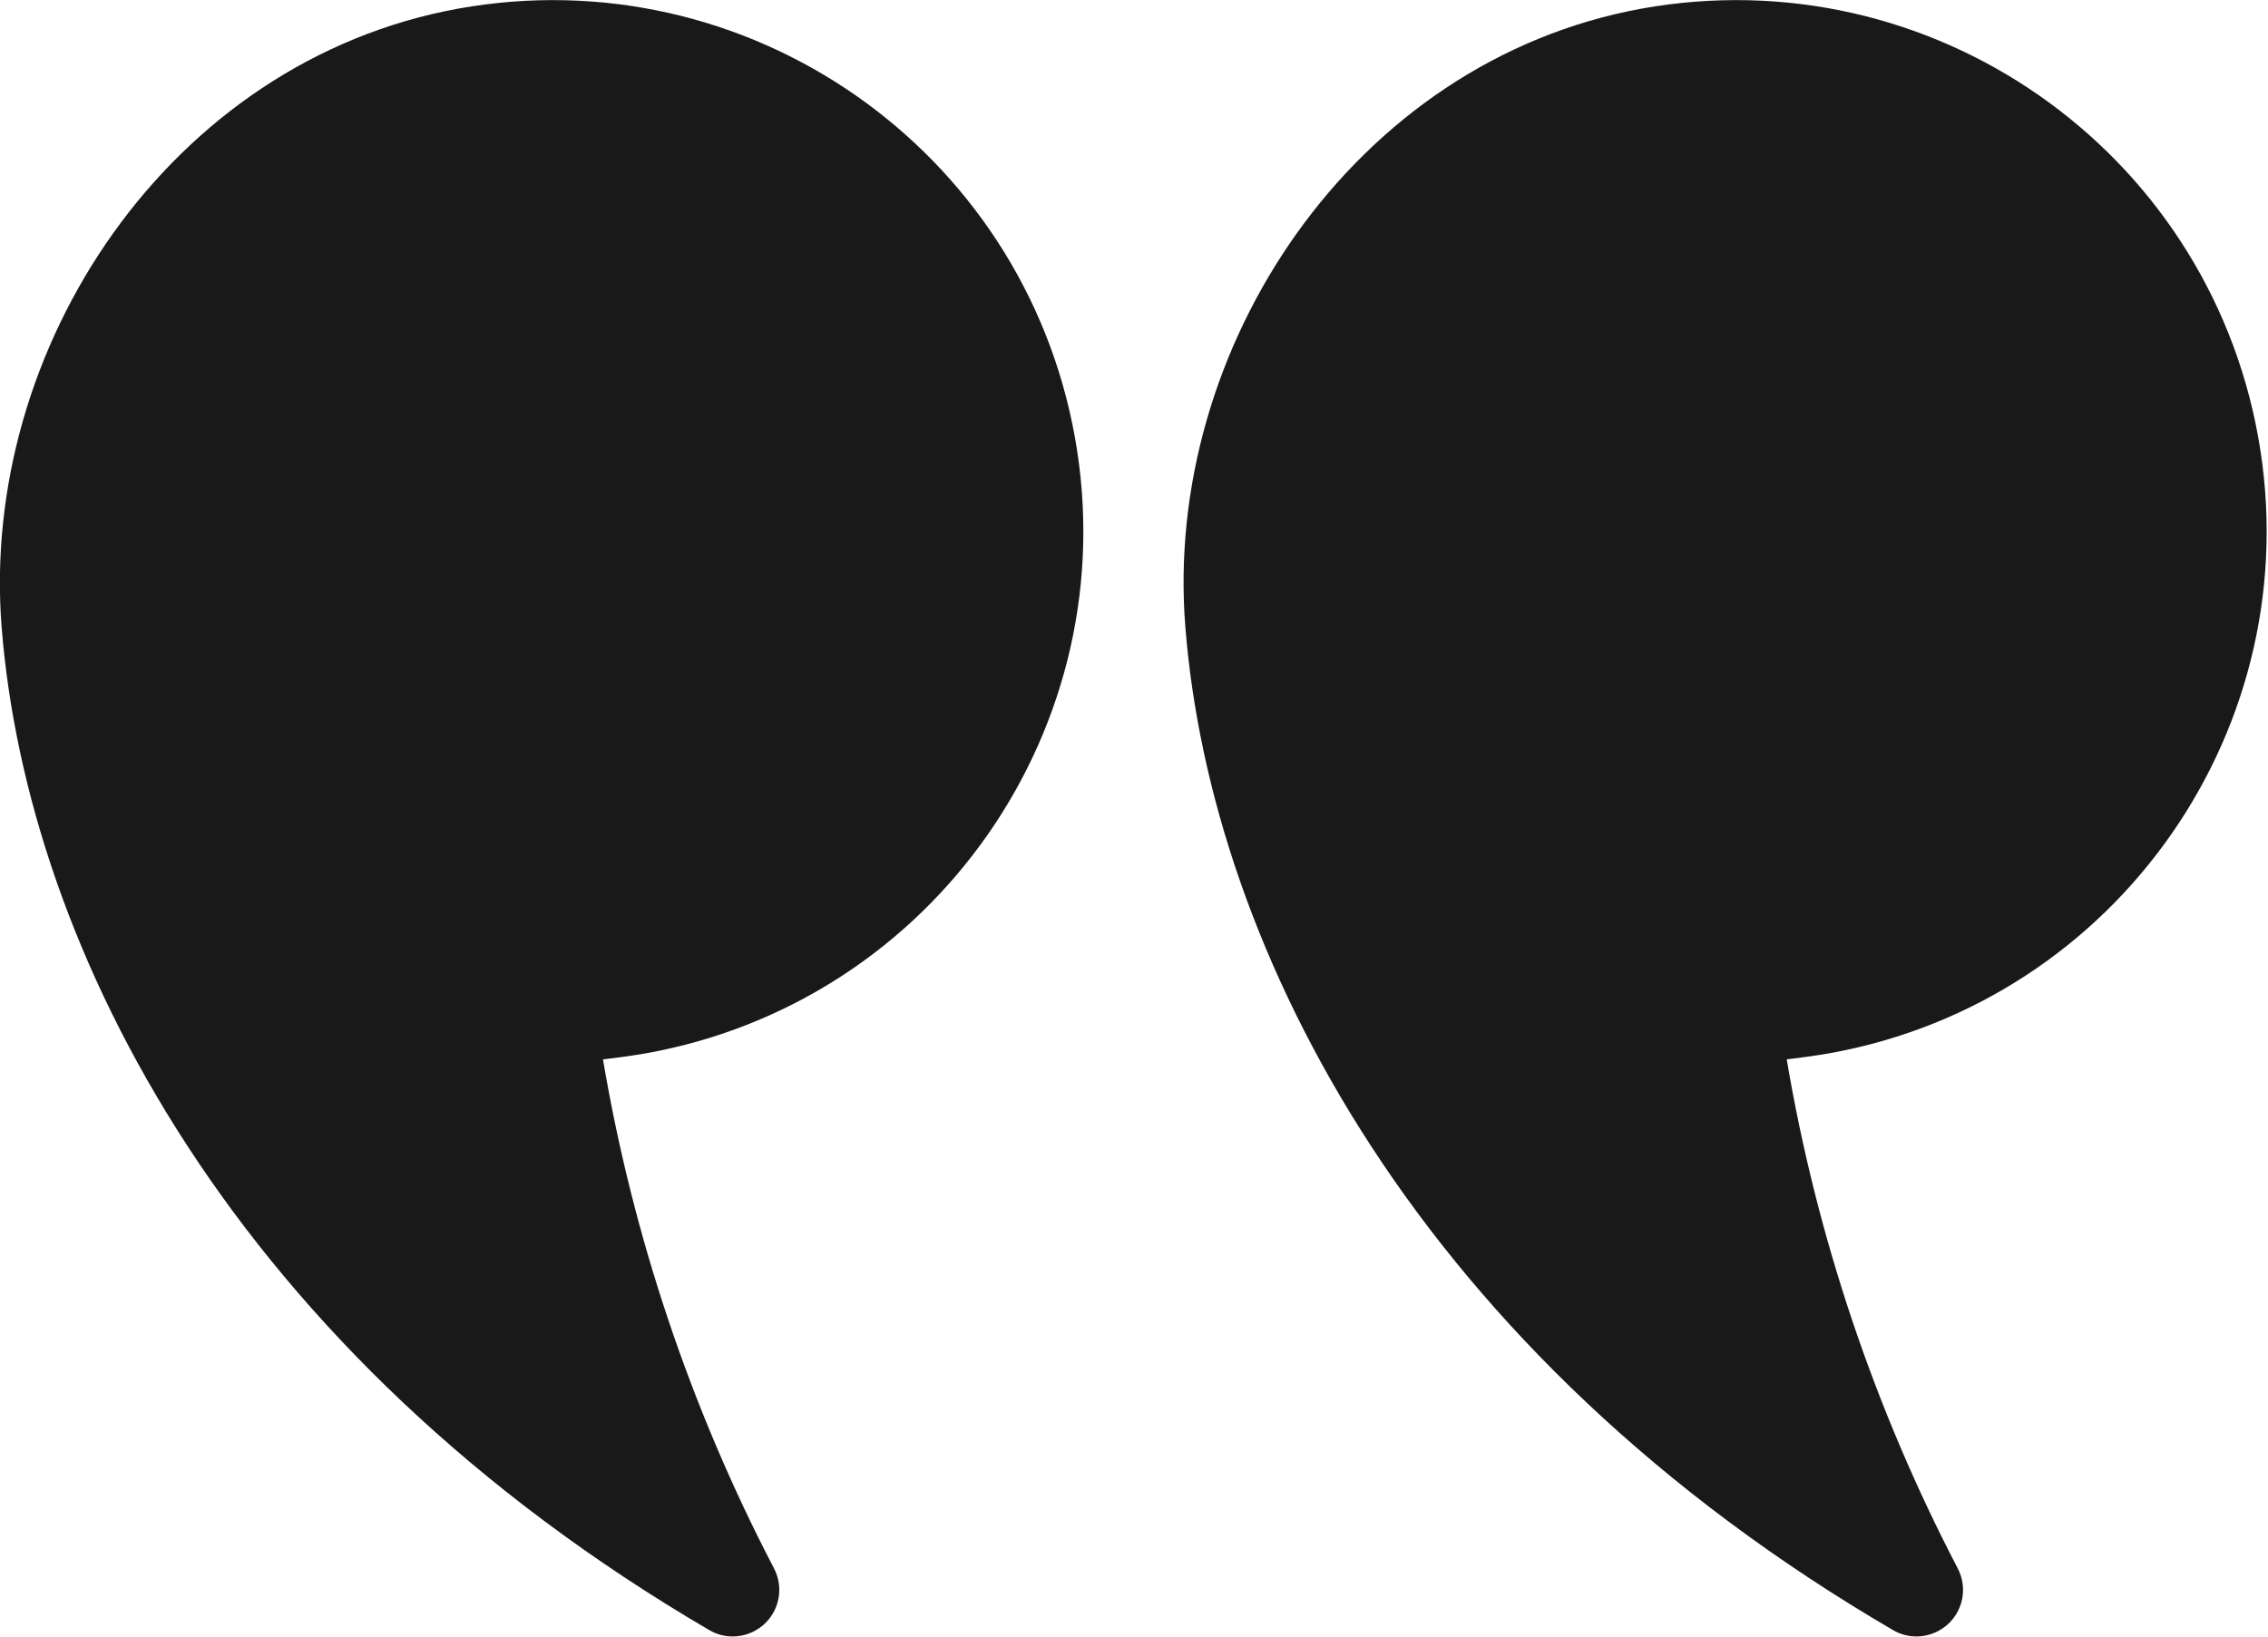 <?xml version="1.0" encoding="UTF-8"?> <svg xmlns="http://www.w3.org/2000/svg" xmlns:xlink="http://www.w3.org/1999/xlink" id="a" viewBox="0 0 55.41 40"><defs><style>.f{clip-path:url(#b);}.g{fill:none;}.h{fill:#191919;}</style><clipPath id="b"><rect class="g" width="55.41" height="40"></rect></clipPath></defs><g class="f"><g id="c"><path id="d" class="h" d="m43.65,25.88c.73,4.33,2.14,8.53,4.17,12.43.3.55.1,1.24-.45,1.54-.34.19-.76.19-1.1,0-11.59-6.76-16.68-16.61-17.31-24.52-.55-6.82,4.11-13.84,11.15-15.12,7.05-1.27,13.79,3.42,15.06,10.47,1.27,7.05-3.42,13.79-10.47,15.06-.35.06-.71.11-1.06.15"></path><path id="e" class="h" d="m14.73,25.88c.73,4.33,2.14,8.53,4.17,12.43.3.55.1,1.24-.45,1.54-.34.19-.76.19-1.1,0C5.76,33.08.67,23.23.04,15.33-.5,8.51,4.14,1.49,11.2.21c7.05-1.27,13.79,3.42,15.06,10.47,1.27,7.05-3.42,13.79-10.47,15.06-.35.06-.71.11-1.06.15"></path></g></g></svg> 